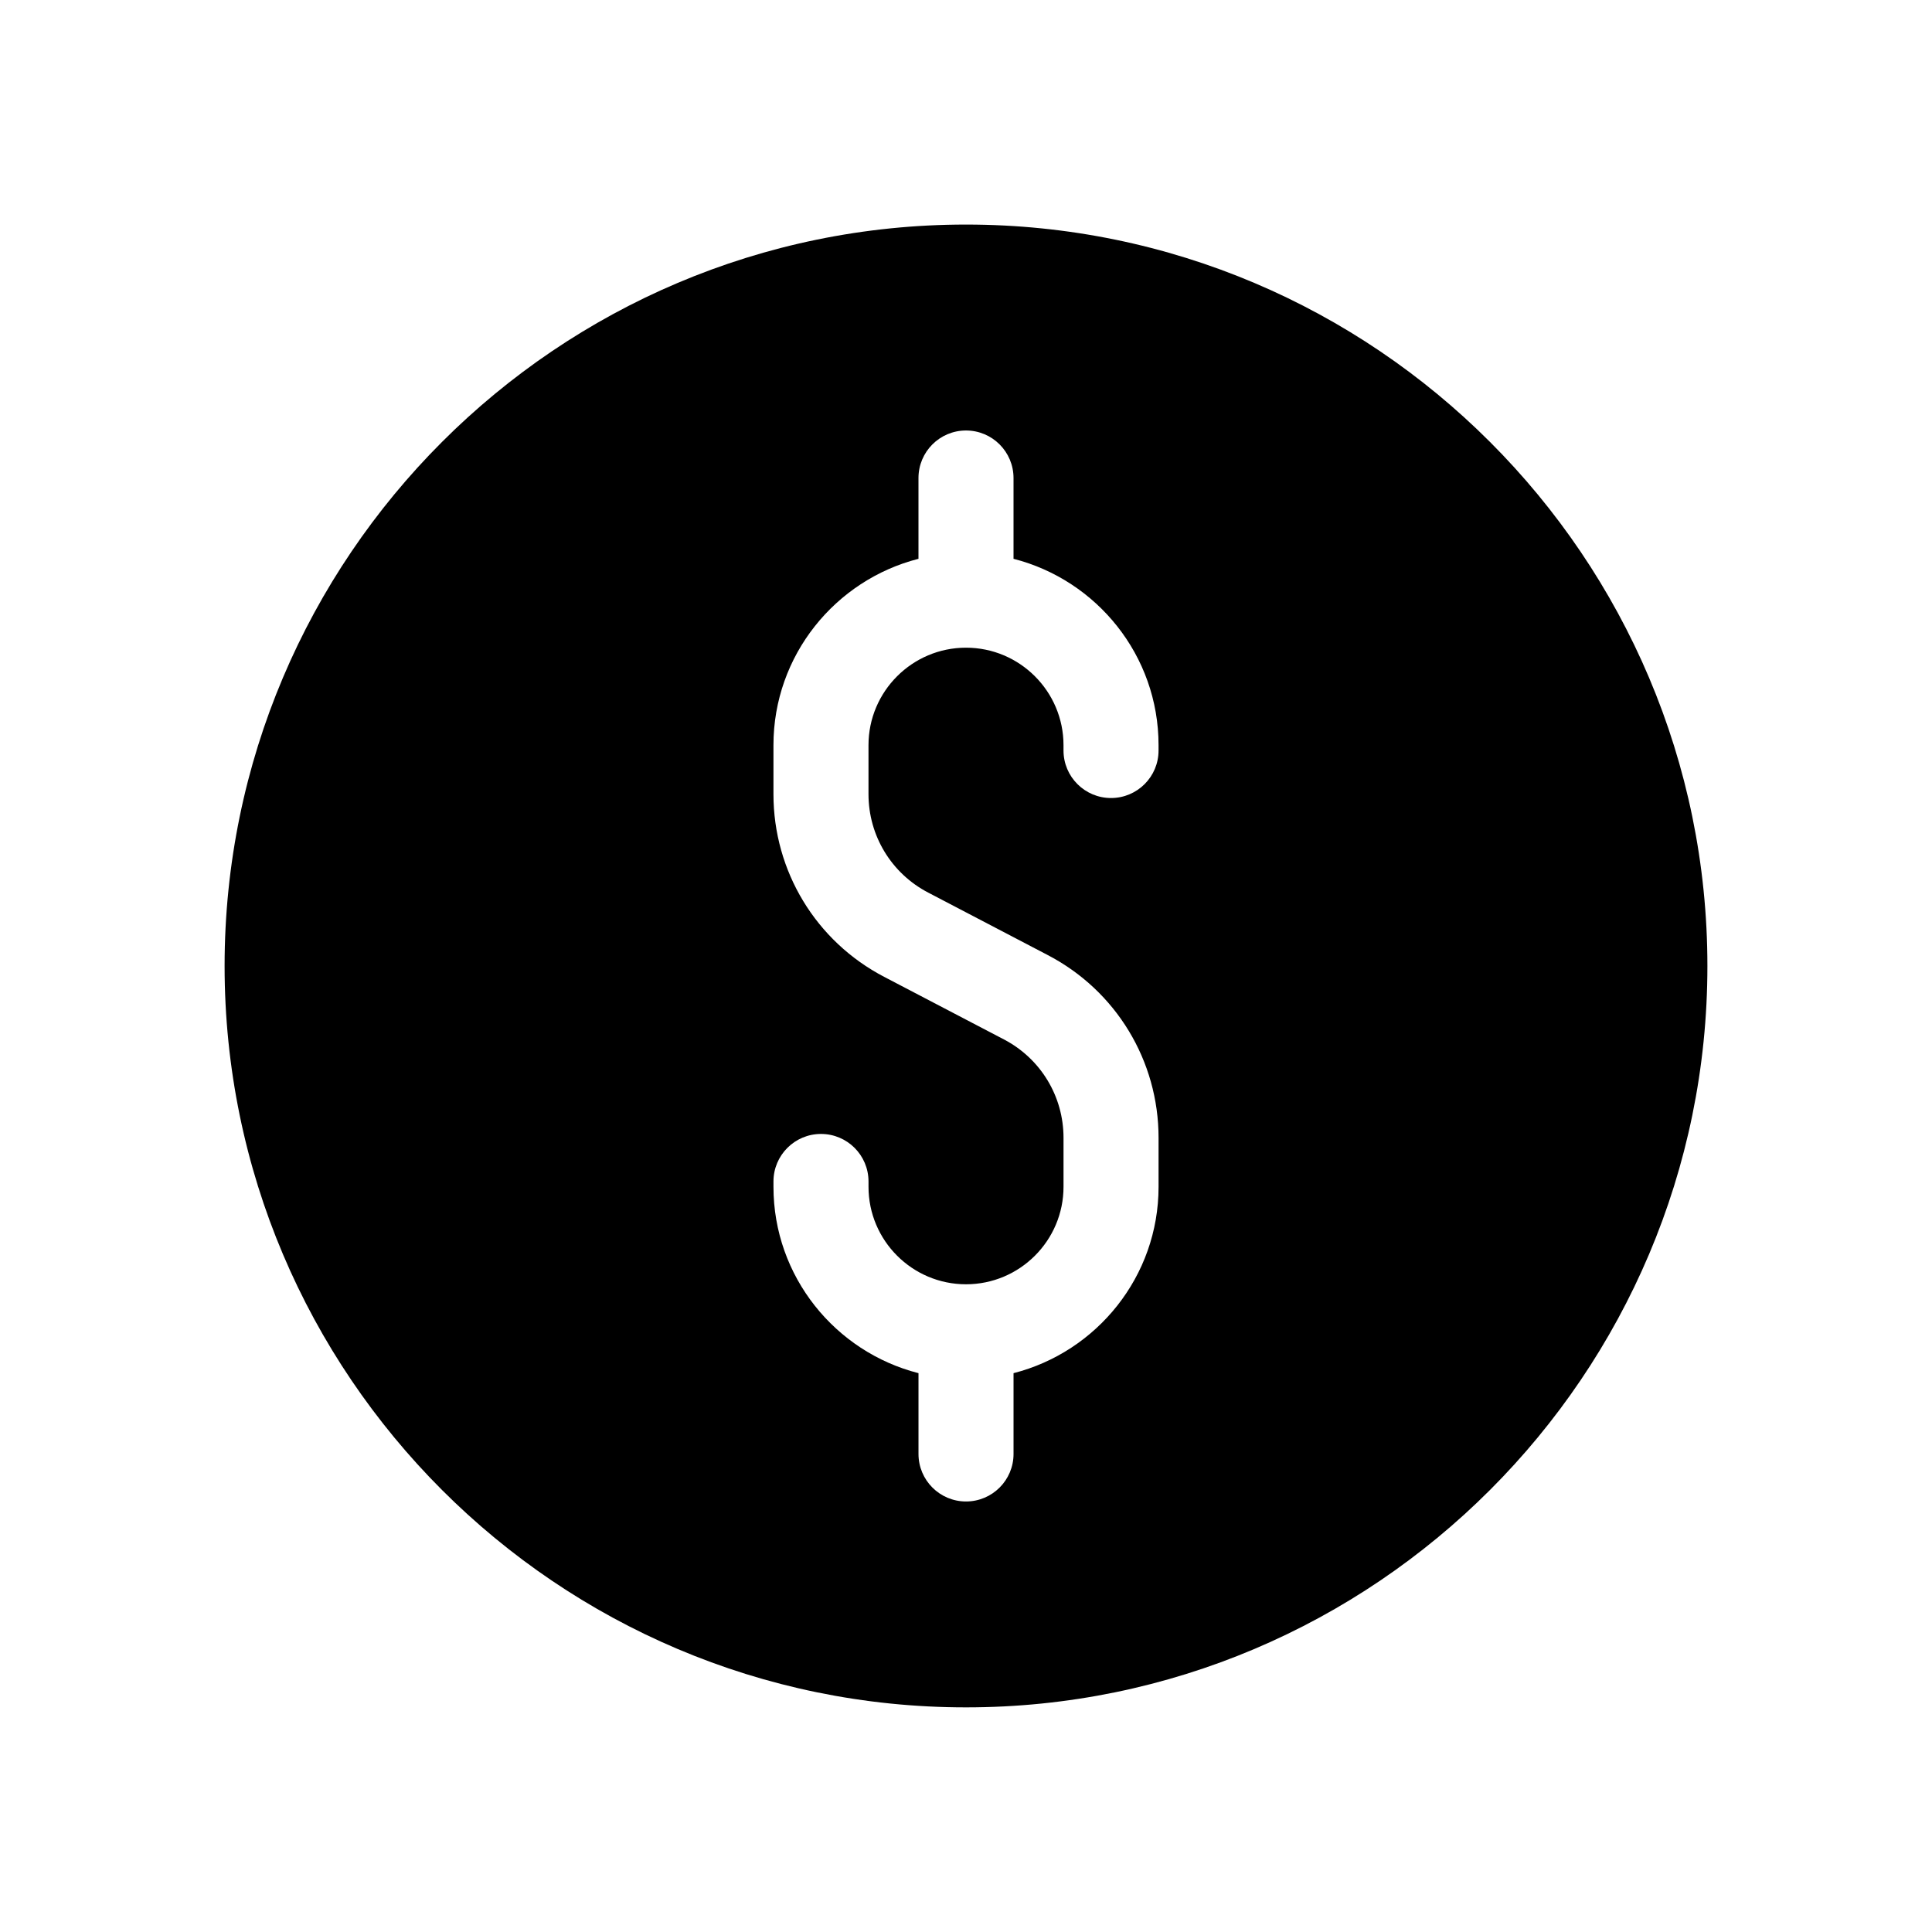 <?xml version="1.0" encoding="UTF-8"?>
<!-- Uploaded to: ICON Repo, www.iconrepo.com, Generator: ICON Repo Mixer Tools -->
<svg fill="#000000" width="800px" height="800px" version="1.1" viewBox="144 144 512 512" xmlns="http://www.w3.org/2000/svg">
 <path d="m400 203.51c-108.34 0-196.48 88.141-196.48 196.48s88.141 196.48 196.48 196.48 196.48-88.141 196.48-196.48c0-108.34-88.141-196.48-196.48-196.48zm51.027 139.38c0 6.957-5.637 12.594-12.594 12.594-6.957 0-12.594-5.637-12.594-12.594v-1.406c0-14.25-11.59-25.84-25.84-25.84s-25.84 11.59-25.84 25.84v12.973c0 11 6.055 20.992 15.805 26.082l31.734 16.582c18.09 9.445 29.332 27.996 29.332 48.414v12.973c0 23.785-16.379 43.762-38.434 49.395v21.41c0 6.957-5.637 12.594-12.594 12.594-6.957 0-12.594-5.637-12.594-12.594v-21.41c-22.055-5.633-38.434-25.609-38.434-49.395v-1.406c0-6.957 5.637-12.594 12.594-12.594 6.957 0 12.594 5.637 12.594 12.594v1.406c0 14.25 11.59 25.84 25.84 25.84s25.84-11.59 25.84-25.84v-12.973c0-11-6.055-20.992-15.805-26.082l-31.734-16.582c-18.09-9.445-29.332-27.996-29.332-48.414v-12.973c0-23.785 16.379-43.762 38.434-49.395v-21.41c0-6.957 5.637-12.594 12.594-12.594s12.594 5.637 12.594 12.594v21.41c22.055 5.633 38.434 25.609 38.434 49.395z"/>
</svg>